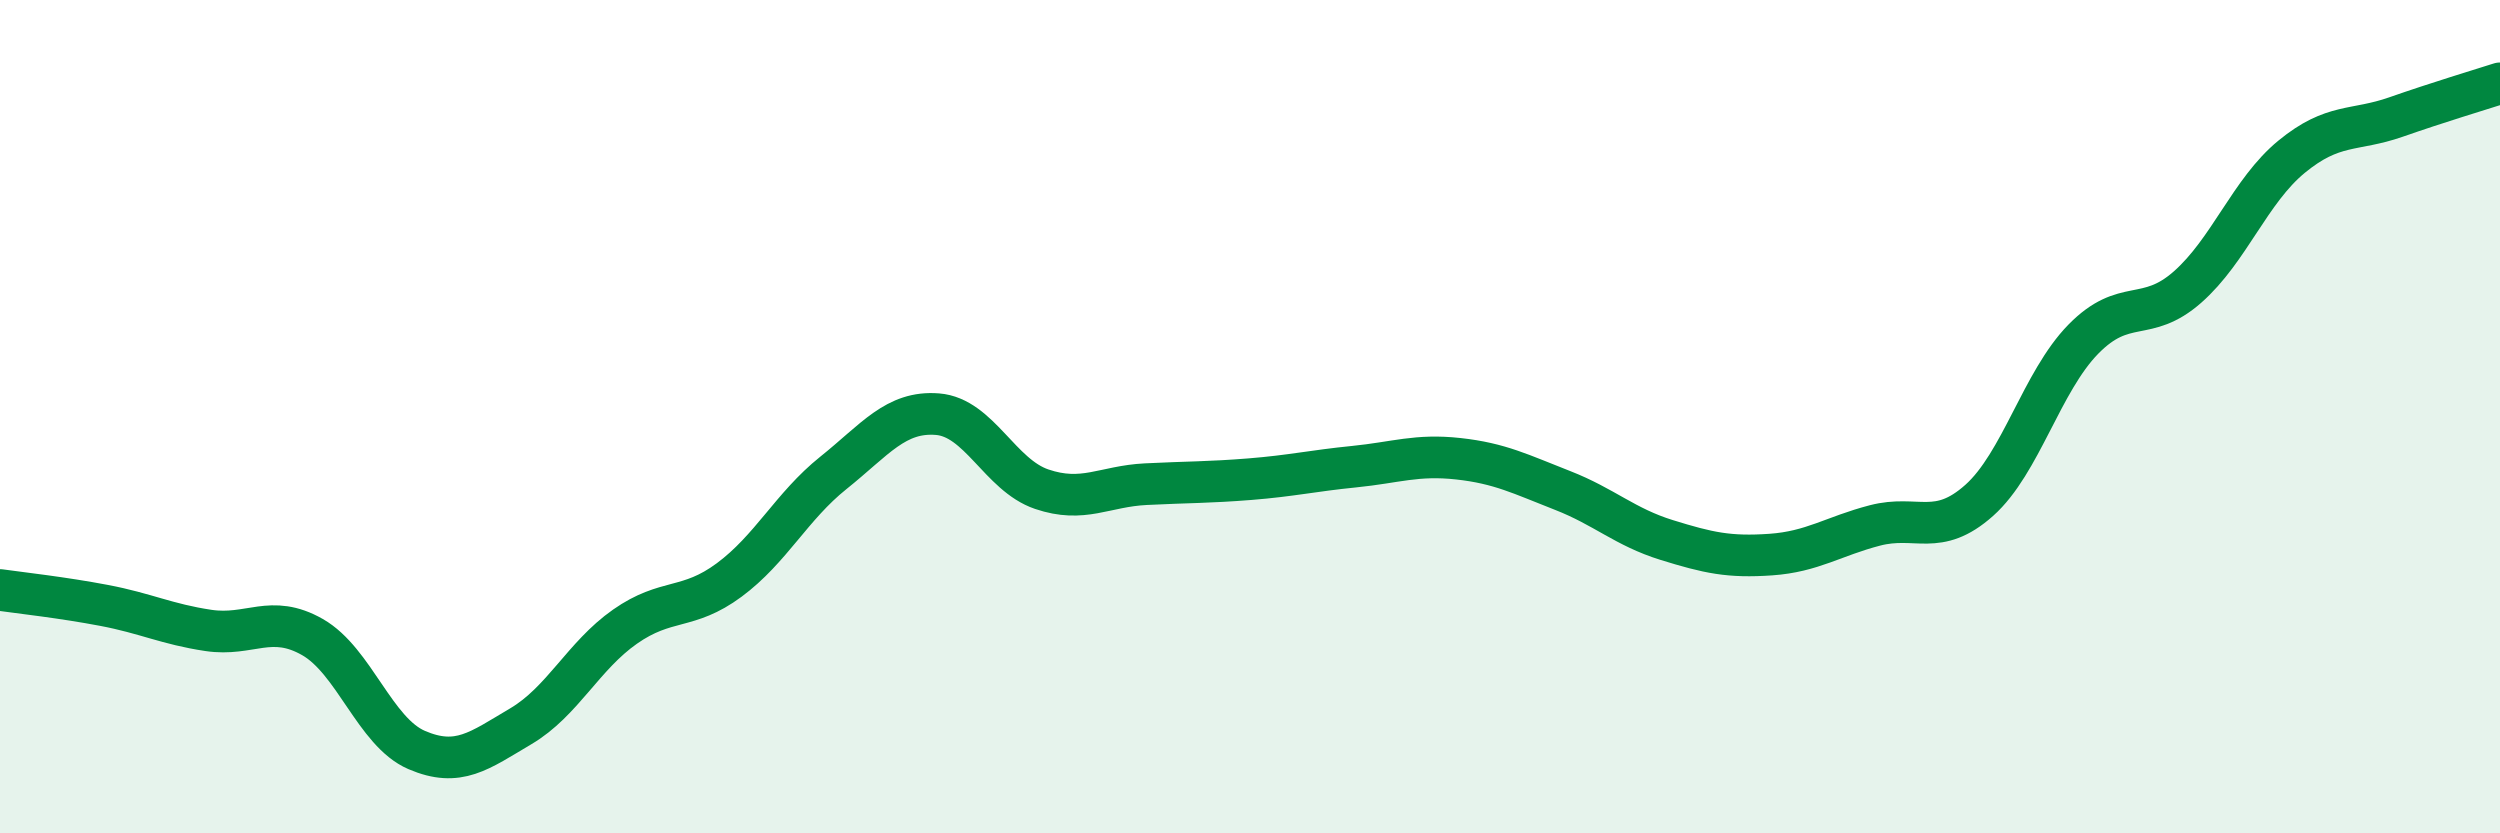 
    <svg width="60" height="20" viewBox="0 0 60 20" xmlns="http://www.w3.org/2000/svg">
      <path
        d="M 0,14.16 C 0.5,14.23 1.5,14.34 2.5,14.53 C 3.5,14.72 4,14.98 5,15.13 C 6,15.28 6.5,14.72 7.5,15.29 C 8.5,15.86 9,17.57 10,18 C 11,18.43 11.5,18.02 12.5,17.43 C 13.5,16.84 14,15.74 15,15.04 C 16,14.34 16.5,14.66 17.5,13.92 C 18.5,13.18 19,12.15 20,11.35 C 21,10.55 21.5,9.86 22.5,9.94 C 23.5,10.02 24,11.4 25,11.74 C 26,12.08 26.5,11.67 27.5,11.62 C 28.5,11.57 29,11.58 30,11.5 C 31,11.42 31.5,11.3 32.5,11.2 C 33.5,11.1 34,10.9 35,11.01 C 36,11.12 36.5,11.38 37.5,11.77 C 38.5,12.16 39,12.65 40,12.96 C 41,13.27 41.5,13.38 42.5,13.31 C 43.5,13.24 44,12.87 45,12.61 C 46,12.35 46.5,12.9 47.5,12.01 C 48.5,11.12 49,9.16 50,8.14 C 51,7.12 51.5,7.77 52.5,6.89 C 53.5,6.01 54,4.58 55,3.76 C 56,2.94 56.5,3.16 57.5,2.81 C 58.5,2.46 59.5,2.16 60,2L60 20L0 20Z"
        fill="#008740"
        opacity="0.1"
        stroke-linecap="round"
        stroke-linejoin="round"
      />
      <path
        d="M 0,14.16 C 0.5,14.23 1.5,14.34 2.5,14.53 C 3.5,14.72 4,14.98 5,15.13 C 6,15.28 6.5,14.72 7.5,15.29 C 8.5,15.86 9,17.57 10,18 C 11,18.43 11.5,18.02 12.5,17.43 C 13.5,16.84 14,15.74 15,15.04 C 16,14.34 16.5,14.66 17.5,13.92 C 18.5,13.18 19,12.15 20,11.35 C 21,10.55 21.5,9.86 22.5,9.94 C 23.5,10.02 24,11.4 25,11.74 C 26,12.08 26.5,11.67 27.5,11.62 C 28.5,11.57 29,11.58 30,11.5 C 31,11.42 31.5,11.3 32.5,11.2 C 33.5,11.1 34,10.9 35,11.01 C 36,11.12 36.5,11.38 37.5,11.77 C 38.5,12.16 39,12.65 40,12.96 C 41,13.27 41.5,13.38 42.5,13.31 C 43.5,13.24 44,12.87 45,12.61 C 46,12.35 46.5,12.9 47.5,12.01 C 48.5,11.12 49,9.16 50,8.14 C 51,7.12 51.5,7.77 52.5,6.89 C 53.5,6.01 54,4.58 55,3.76 C 56,2.94 56.5,3.16 57.5,2.81 C 58.5,2.46 59.5,2.16 60,2"
        stroke="#008740"
        stroke-width="1"
        fill="none"
        stroke-linecap="round"
        stroke-linejoin="round"
      />
    </svg>
  